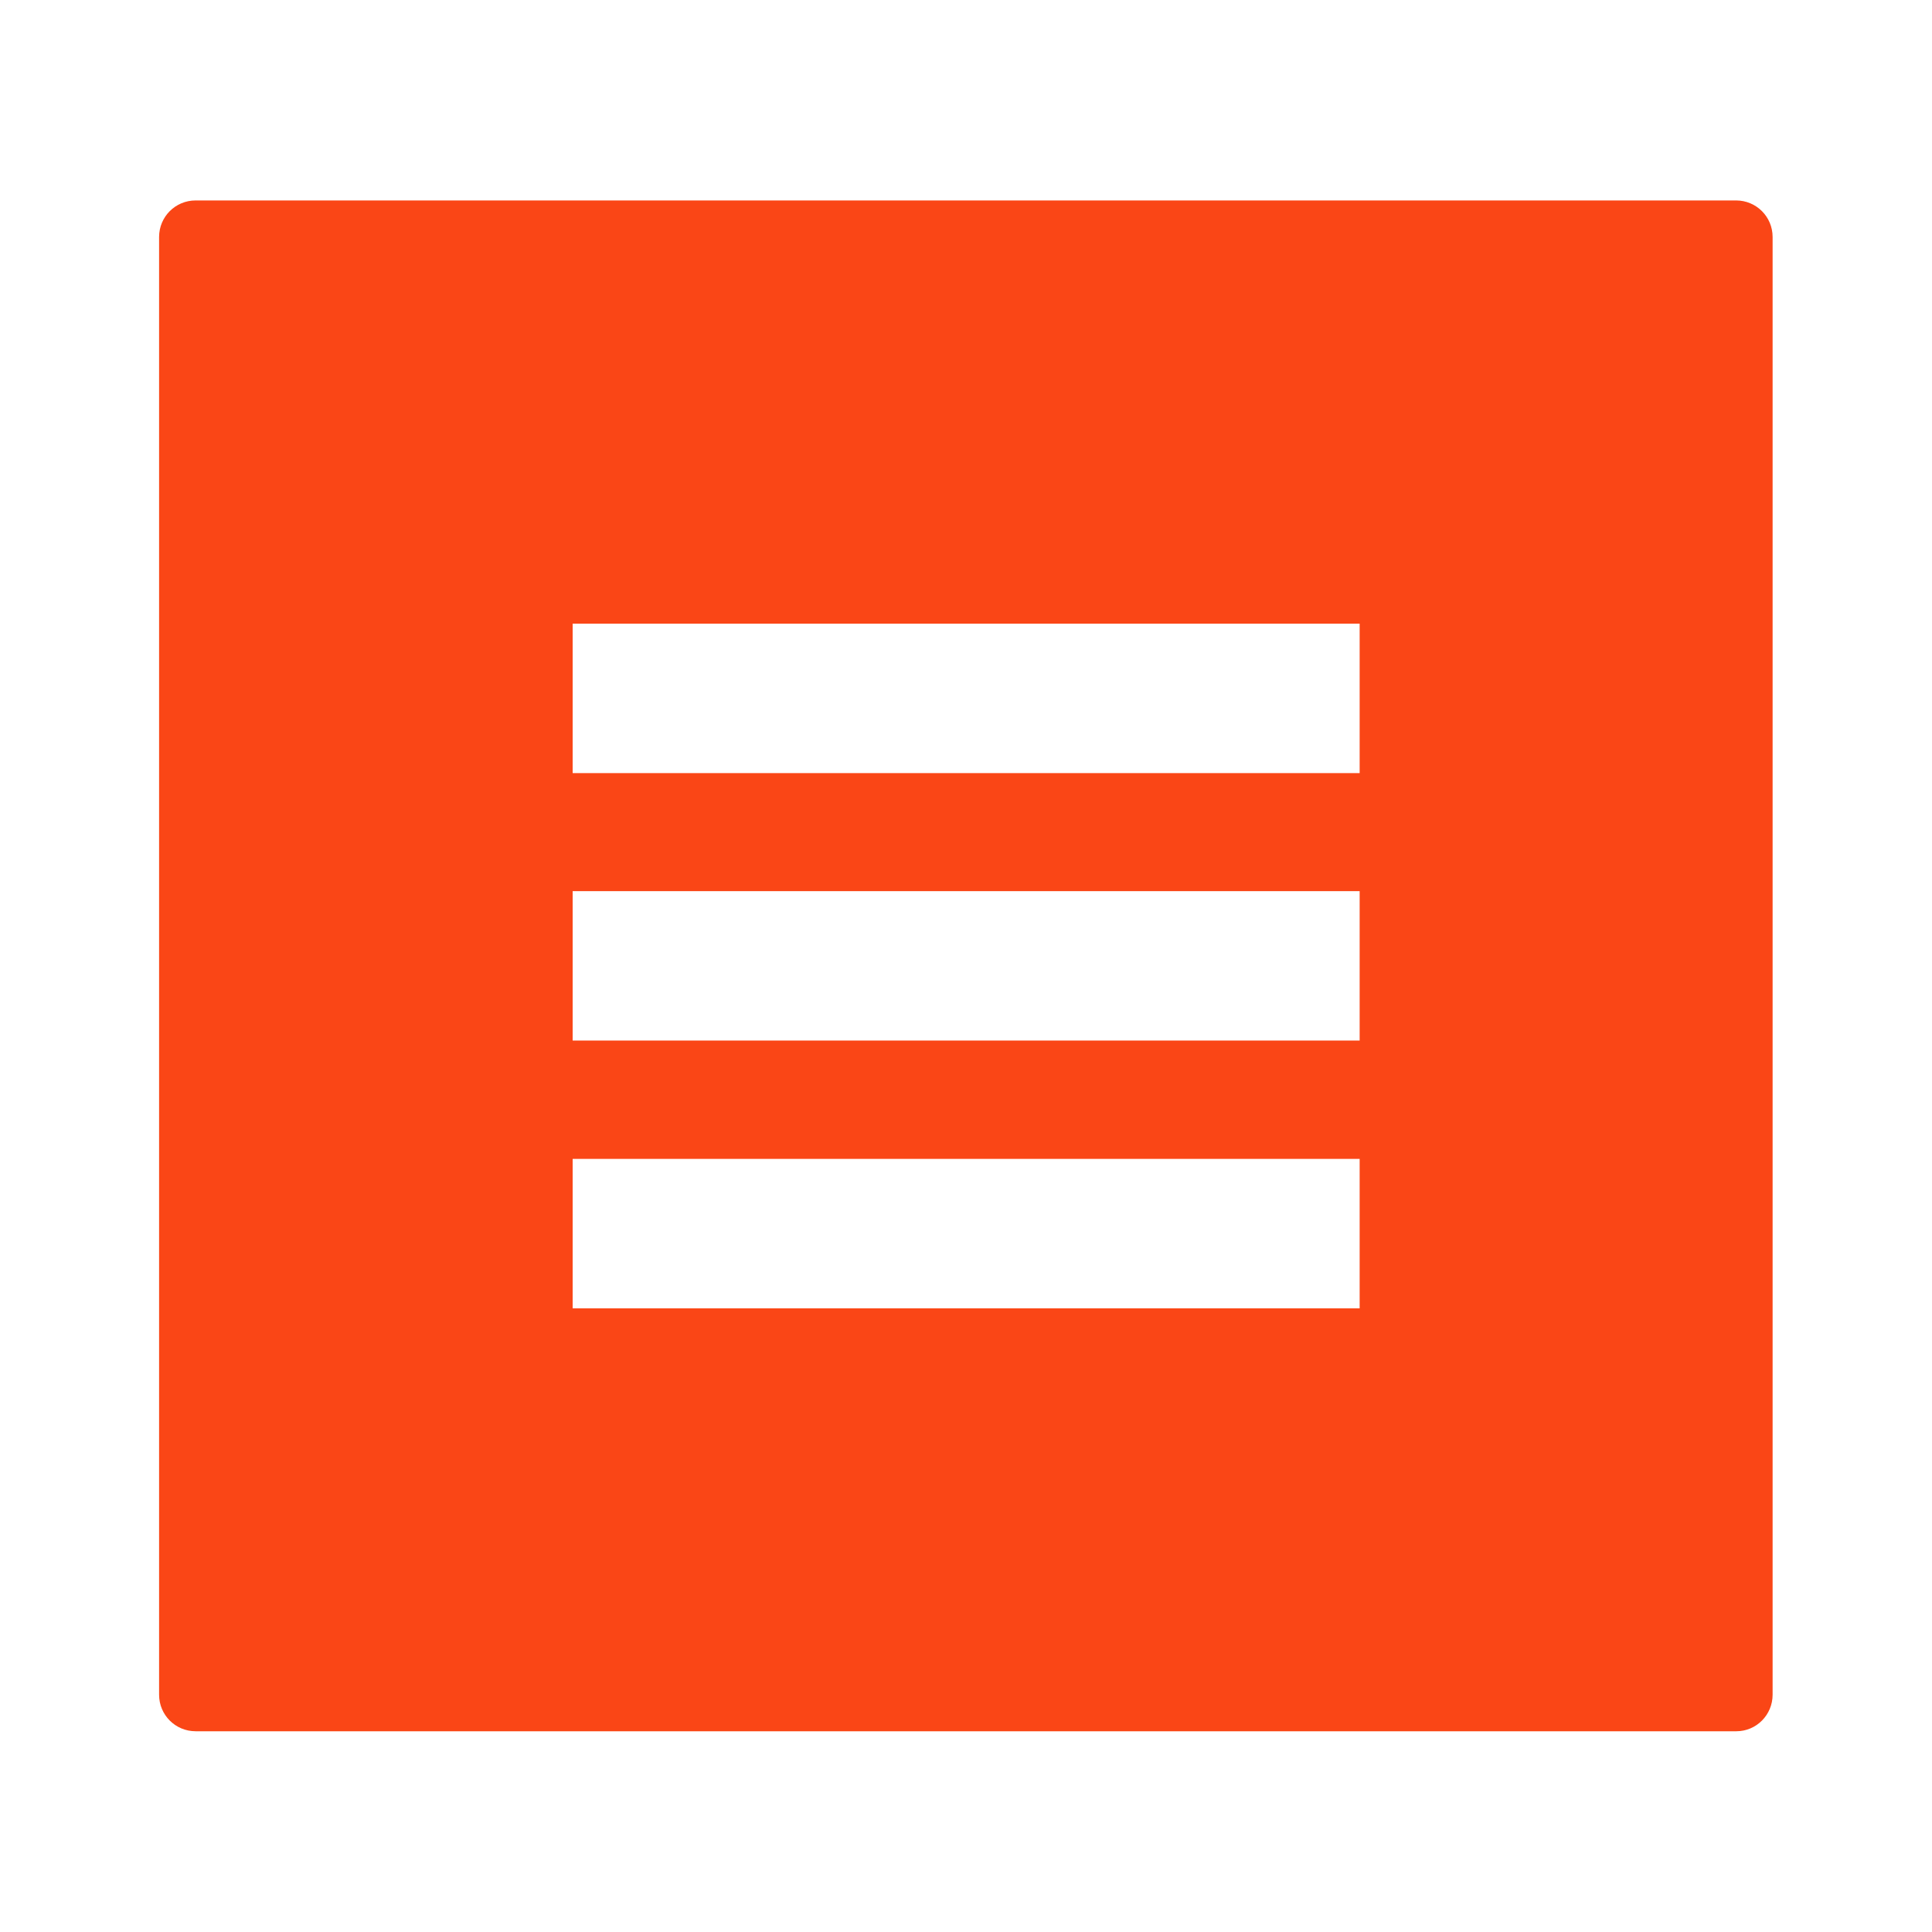 <?xml version="1.0" encoding="utf-8"?>
<!-- Generator: Adobe Illustrator 25.0.0, SVG Export Plug-In . SVG Version: 6.00 Build 0)  -->
<svg version="1.1" id="圖層_1" xmlns="http://www.w3.org/2000/svg" xmlns:xlink="http://www.w3.org/1999/xlink" x="0px" y="0px"
	 viewBox="0 0 64 64" style="enable-background:new 0 0 64 64;" xml:space="preserve">
<style type="text/css">
	.st0{fill:#FA4616;}
</style>
<path class="st0" d="M57.51,6.64H6.48c-0.67,0-1.21,0.54-1.21,1.21v48.29c0,0.67,0.54,1.21,1.21,1.21h51.04
	c0.66,0,1.2-0.54,1.2-1.21V7.85C58.72,7.18,58.18,6.64,57.51,6.64z M45.04,43.34H18.97v-4.95h26.07V43.34z M45.04,34.47H18.97v-4.95
	h26.07V34.47z M45.04,25.61H18.97v-4.95h26.07V25.61z"/>
</svg>
